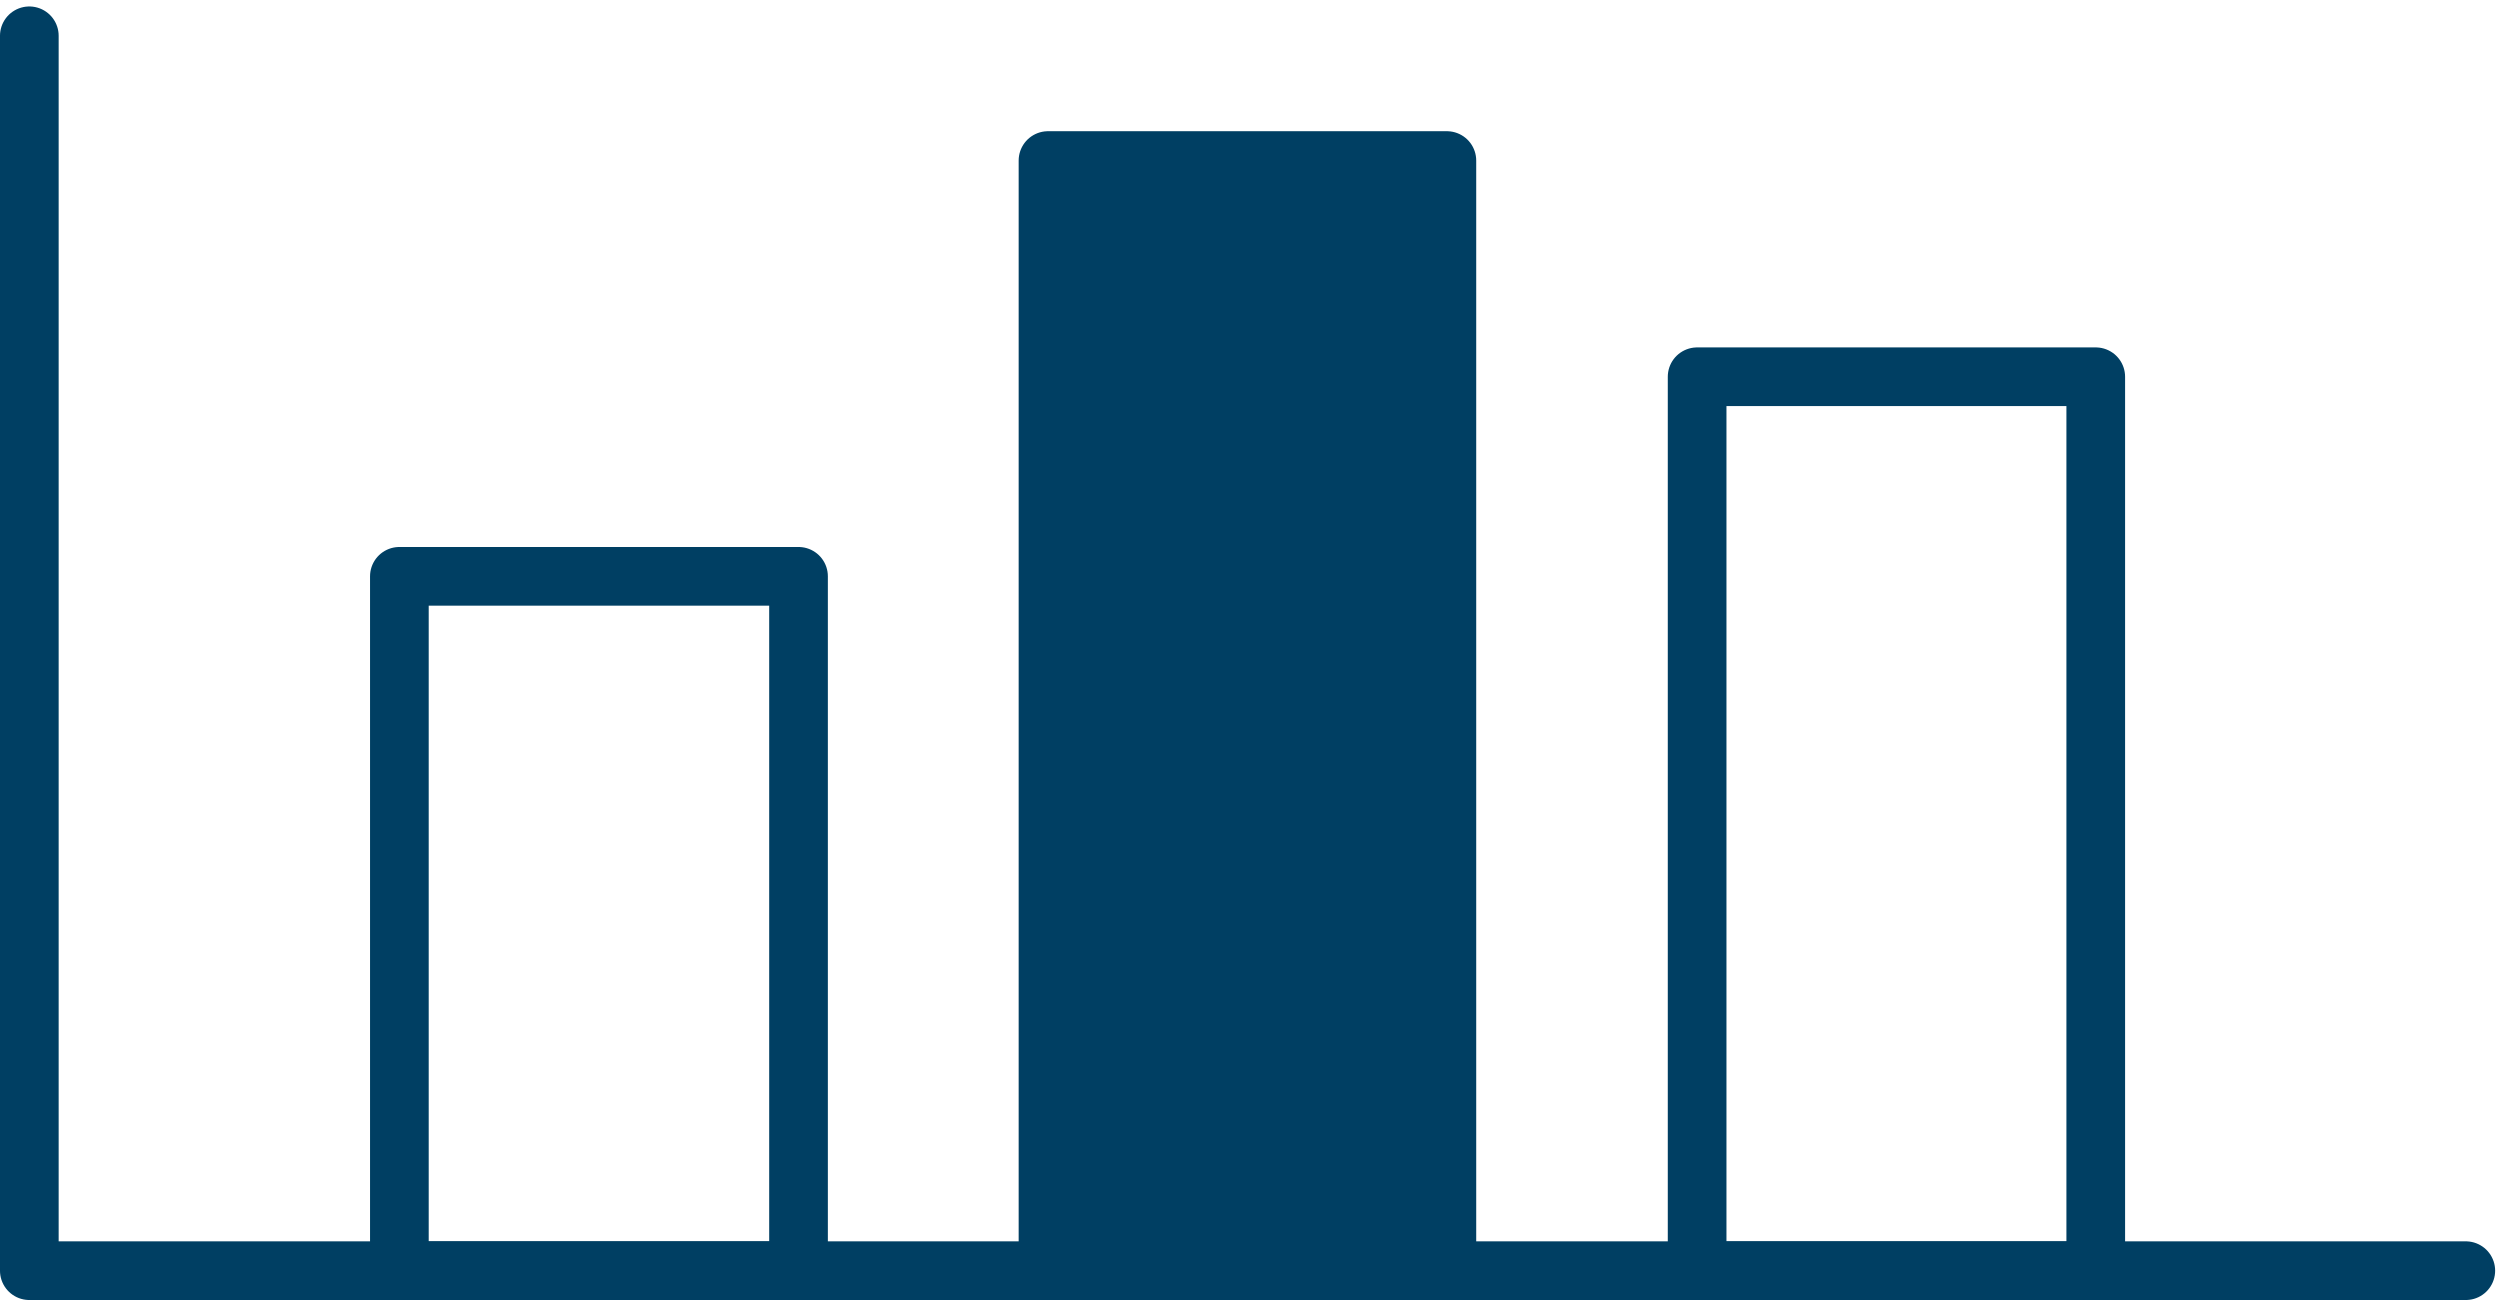 <?xml version="1.0" encoding="UTF-8" standalone="no"?>
<svg width="100px" height="52px" viewBox="0 0 100 52" version="1.1" xmlns="http://www.w3.org/2000/svg" xmlns:xlink="http://www.w3.org/1999/xlink" xmlns:sketch="http://www.bohemiancoding.com/sketch/ns">
    <!-- Generator: Sketch 3.4.2 (15855) - http://www.bohemiancoding.com/sketch -->
    <title>Likviditetsstyring Icon</title>
    <desc>Created with Sketch.</desc>
    <defs></defs>
    <g id="Icons" stroke="none" stroke-width="1" fill="none" fill-rule="evenodd" sketch:type="MSPage">
        <g id="Likviditetsstyring-Icon" sketch:type="MSLayerGroup" transform="translate(1, 1)">
            <path d="M97.632,49.827 L0.173,49.827 L0.173,0.432" id="Stroke-1" stroke="#003F63" stroke-width="2.347" stroke-linecap="round" stroke-linejoin="round" sketch:type="MSShapeGroup"></path>
            <path d="M30.941,49.827 L14.975,49.827 L14.975,22.053 L30.941,22.053 L30.941,49.827 Z" id="Stroke-3" stroke="#003F63" stroke-width="2.347" stroke-linecap="round" stroke-linejoin="round" sketch:type="MSShapeGroup"></path>
            <path d="M56.875,49.827 L40.92,49.827 L40.92,5.422 L56.875,5.422 L56.875,49.827 Z" id="Fill-6" fill="#003F63" sketch:type="MSShapeGroup"></path>
            <path d="M56.875,49.827 L40.92,49.827 L40.92,5.422 L56.875,5.422 L56.875,49.827 Z" id="Stroke-7" stroke="#003F63" stroke-width="2.347" stroke-linecap="round" stroke-linejoin="round" sketch:type="MSShapeGroup"></path>
            <path d="M82.83,49.827 L66.885,49.827 L66.885,14.07 L82.83,14.07 L82.83,49.827 Z" id="Stroke-9" stroke="#003F63" stroke-width="2.347" stroke-linecap="round" stroke-linejoin="round" sketch:type="MSShapeGroup"></path>
        </g>
    </g>
</svg>